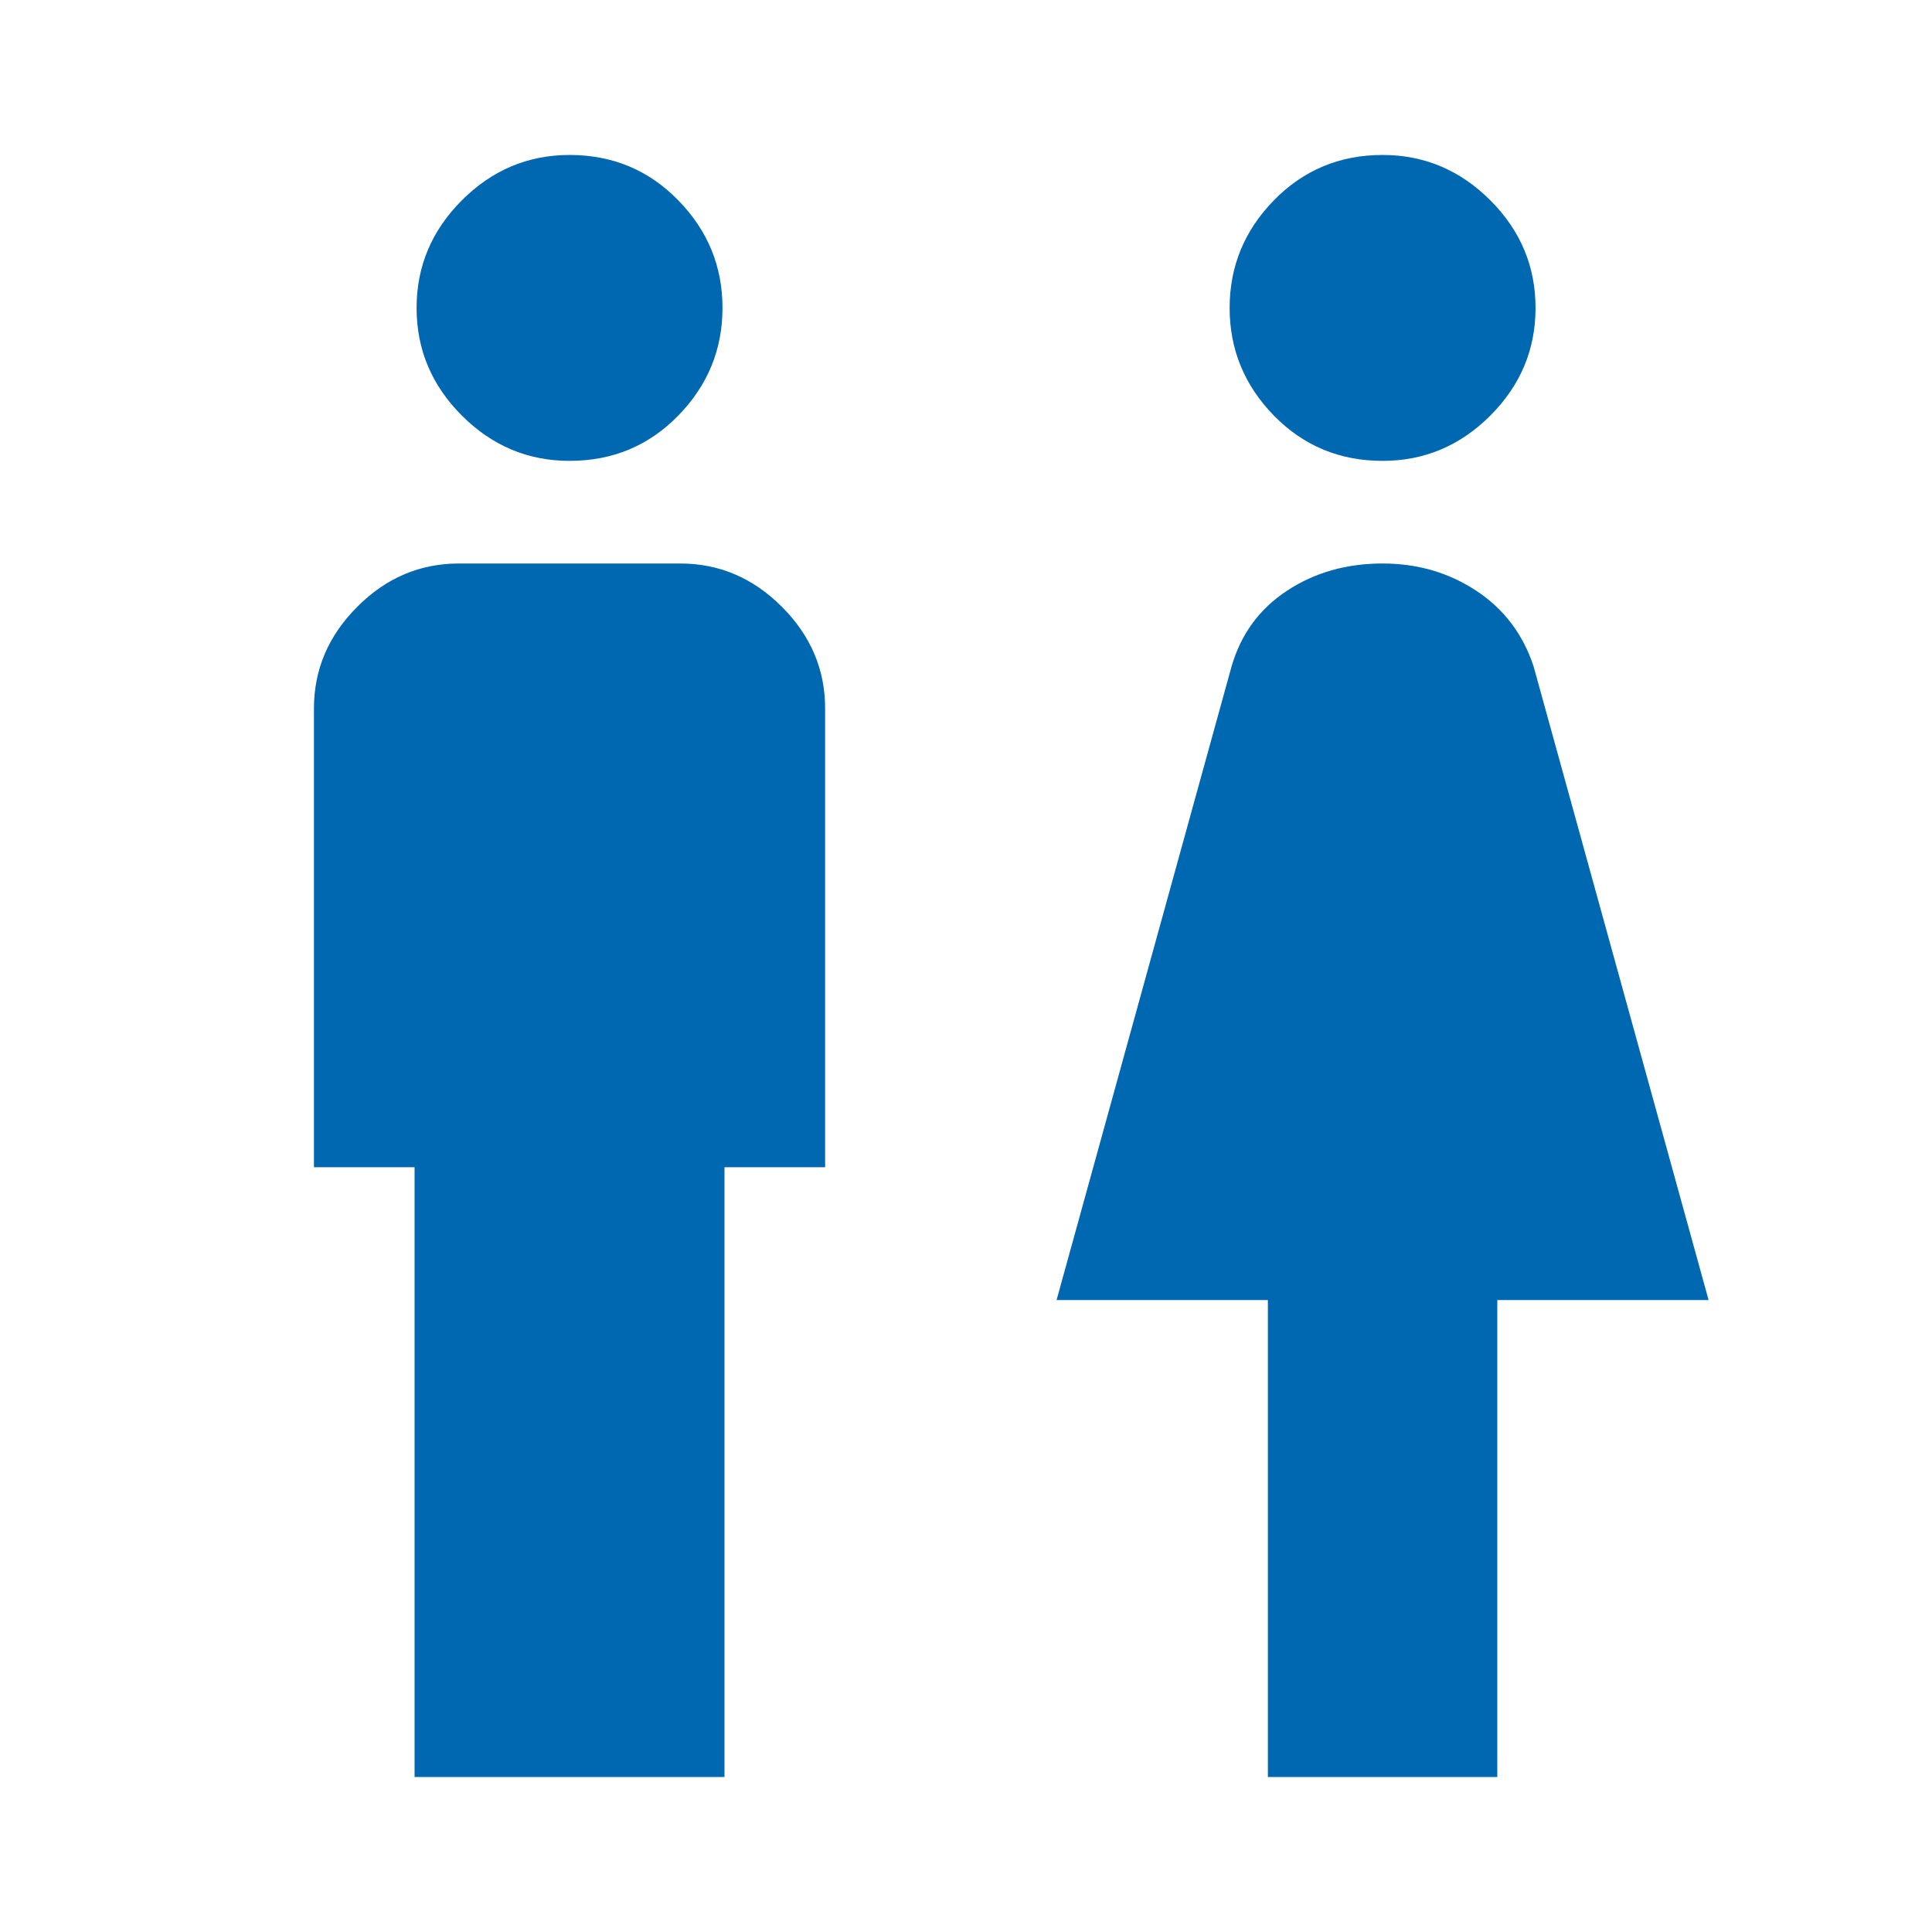 <svg width="24" height="24" viewBox="0 0 24 24" fill="none" xmlns="http://www.w3.org/2000/svg">
<path d="M5.15 22.075V14.5H3.9V8.8C3.9 8.317 4.08 7.896 4.438 7.538C4.796 7.179 5.217 7 5.7 7H8.45C8.934 7 9.355 7.179 9.713 7.538C10.071 7.896 10.25 8.317 10.25 8.8V14.5H9V22.075H5.15ZM7.075 5.725C6.559 5.725 6.113 5.538 5.738 5.163C5.363 4.788 5.175 4.342 5.175 3.825C5.175 3.308 5.363 2.863 5.738 2.488C6.113 2.113 6.559 1.925 7.075 1.925C7.609 1.925 8.059 2.113 8.425 2.488C8.792 2.863 8.975 3.308 8.975 3.825C8.975 4.342 8.792 4.788 8.425 5.163C8.059 5.538 7.609 5.725 7.075 5.725ZM15.75 22.075V16.15H13.125L15.3 8.275C15.417 7.875 15.646 7.563 15.988 7.338C16.33 7.113 16.725 7 17.175 7C17.609 7 17.996 7.113 18.338 7.338C18.68 7.563 18.917 7.875 19.05 8.275L21.225 16.15H18.6V22.075H15.75ZM17.175 5.725C16.642 5.725 16.192 5.538 15.825 5.163C15.459 4.788 15.275 4.342 15.275 3.825C15.275 3.308 15.459 2.863 15.825 2.488C16.192 2.113 16.642 1.925 17.175 1.925C17.692 1.925 18.138 2.113 18.513 2.488C18.888 2.863 19.075 3.308 19.075 3.825C19.075 4.342 18.888 4.788 18.513 5.163C18.138 5.538 17.692 5.725 17.175 5.725Z" fill="#0067B1"/>
</svg>
